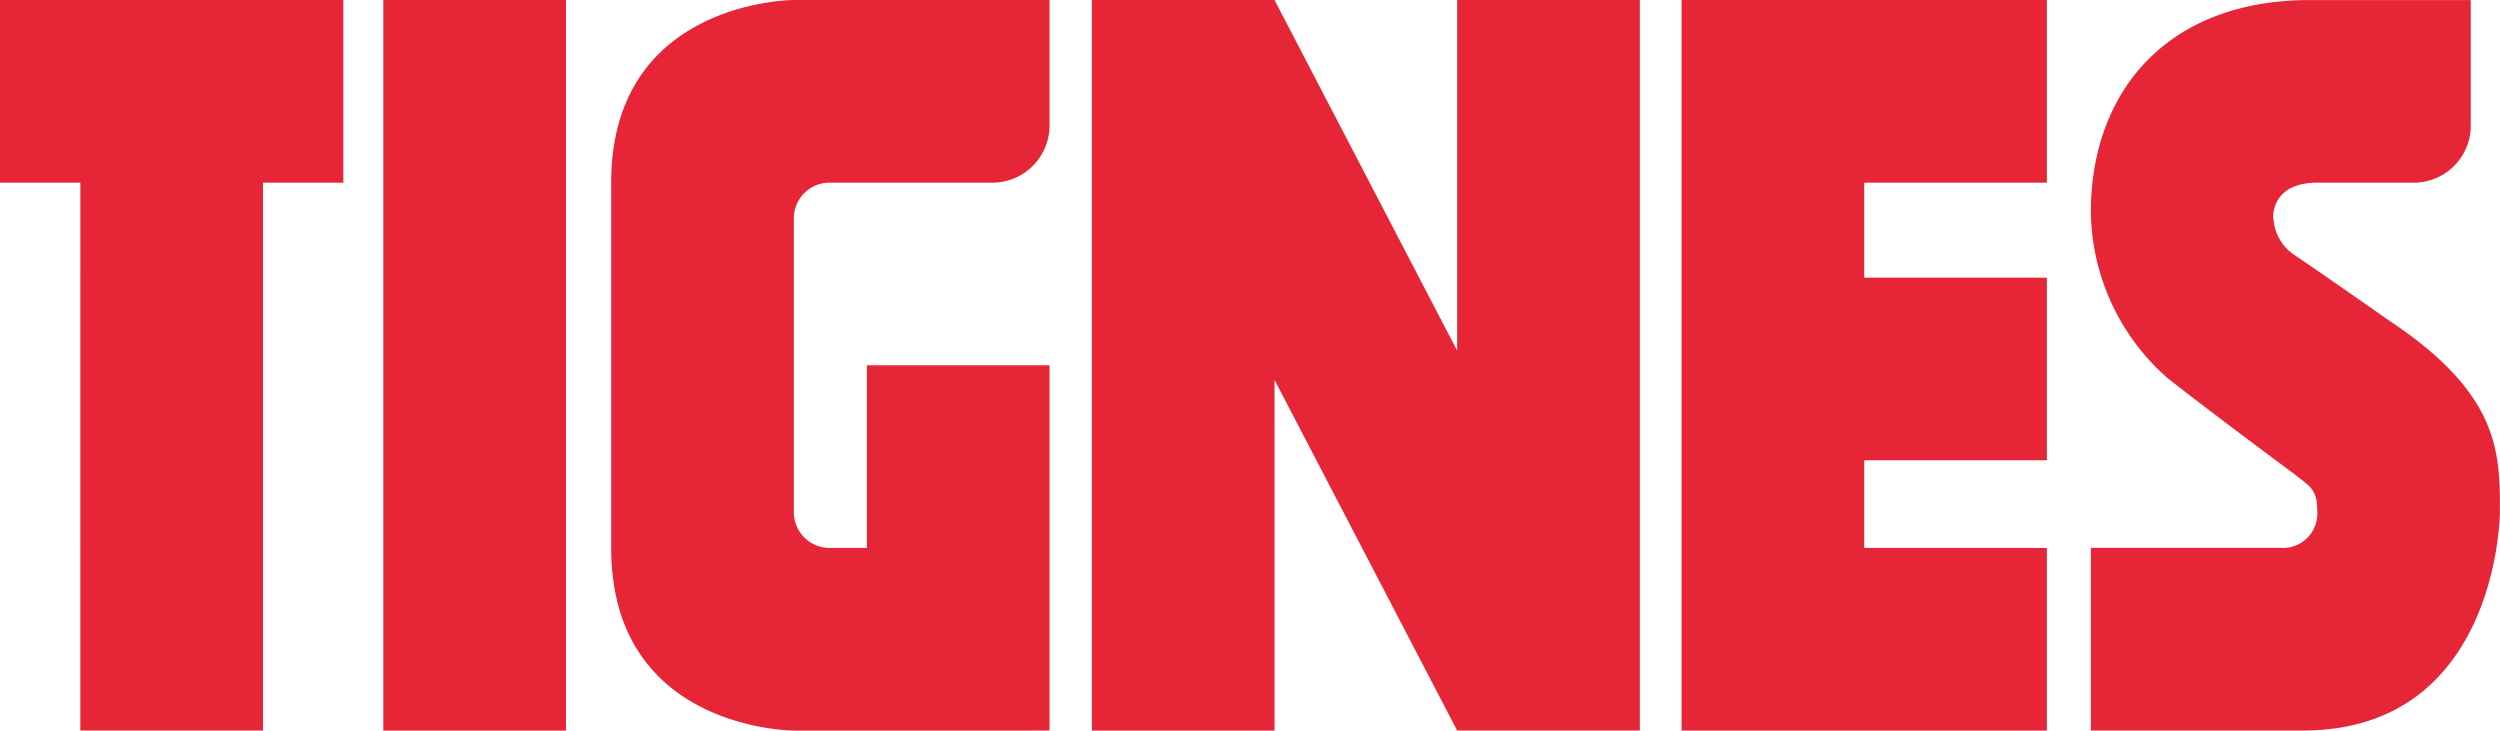 <?xml version="1.0" encoding="UTF-8"?>
<svg xmlns="http://www.w3.org/2000/svg" width="105.052" height="30.7" viewBox="0 0 105.052 30.7">
  <g transform="translate(-6.213 -80.657)">
    <path d="M11.976,142.35h7.675V119.326h3.377v-7.675H8.6v7.675h3.377Z" transform="translate(-2.387 -30.994)" fill="#e62537"></path>
    <rect width="7.675" height="30.699" transform="translate(22.32 80.658)" fill="#e62537"></rect>
    <path d="M87.462,126.387l-7.675-14.736H72.113v30.7h7.675V127.615l7.675,14.735h7.675v-30.7H87.462Z" transform="translate(-20.018 -30.994)" fill="#e62537"></path>
    <path d="M106.413,111.652v30.7h15.35v-7.675h-7.675v-3.684h7.675v-7.675h-7.675v-3.991h7.675v-7.675h-15.35Z" transform="translate(-29.539 -30.994)" fill="#e62537"></path>
    <path d="M44.154,119.326v15.35c0,7.674,7.675,7.674,7.675,7.674H62.573V127H54.9v7.675H53.364a1.5,1.5,0,0,1-1.535-1.535V120.861a1.5,1.5,0,0,1,1.535-1.535h6.753a2.406,2.406,0,0,0,2.456-2.456v-5.219H51.829s-7.675,0-7.675,7.675" transform="translate(-12.258 -30.994)" fill="#e62537"></path>
    <path d="M142.811,125.159s-3.065-2.146-3.991-2.763a1.981,1.981,0,0,1-.921-1.534c0,.23-.307-1.535,1.841-1.535h3.991a2.4,2.4,0,0,0,2.455-2.456v-5.218h-6.753c-6.14,0-9.21,3.991-9.21,8.9a9.431,9.431,0,0,0,3.211,6.976c1.9,1.5,5.385,4.076,5.385,4.076.562.466.92.564.92,1.535a1.449,1.449,0,0,1-1.534,1.534h-7.982v7.675h8.9c7.981,0,8.288-8.6,8.288-9.209,0-2.456,0-4.912-4.6-7.982" transform="translate(-36.15 -30.994)" fill="#e62537"></path>
  </g>
</svg>
